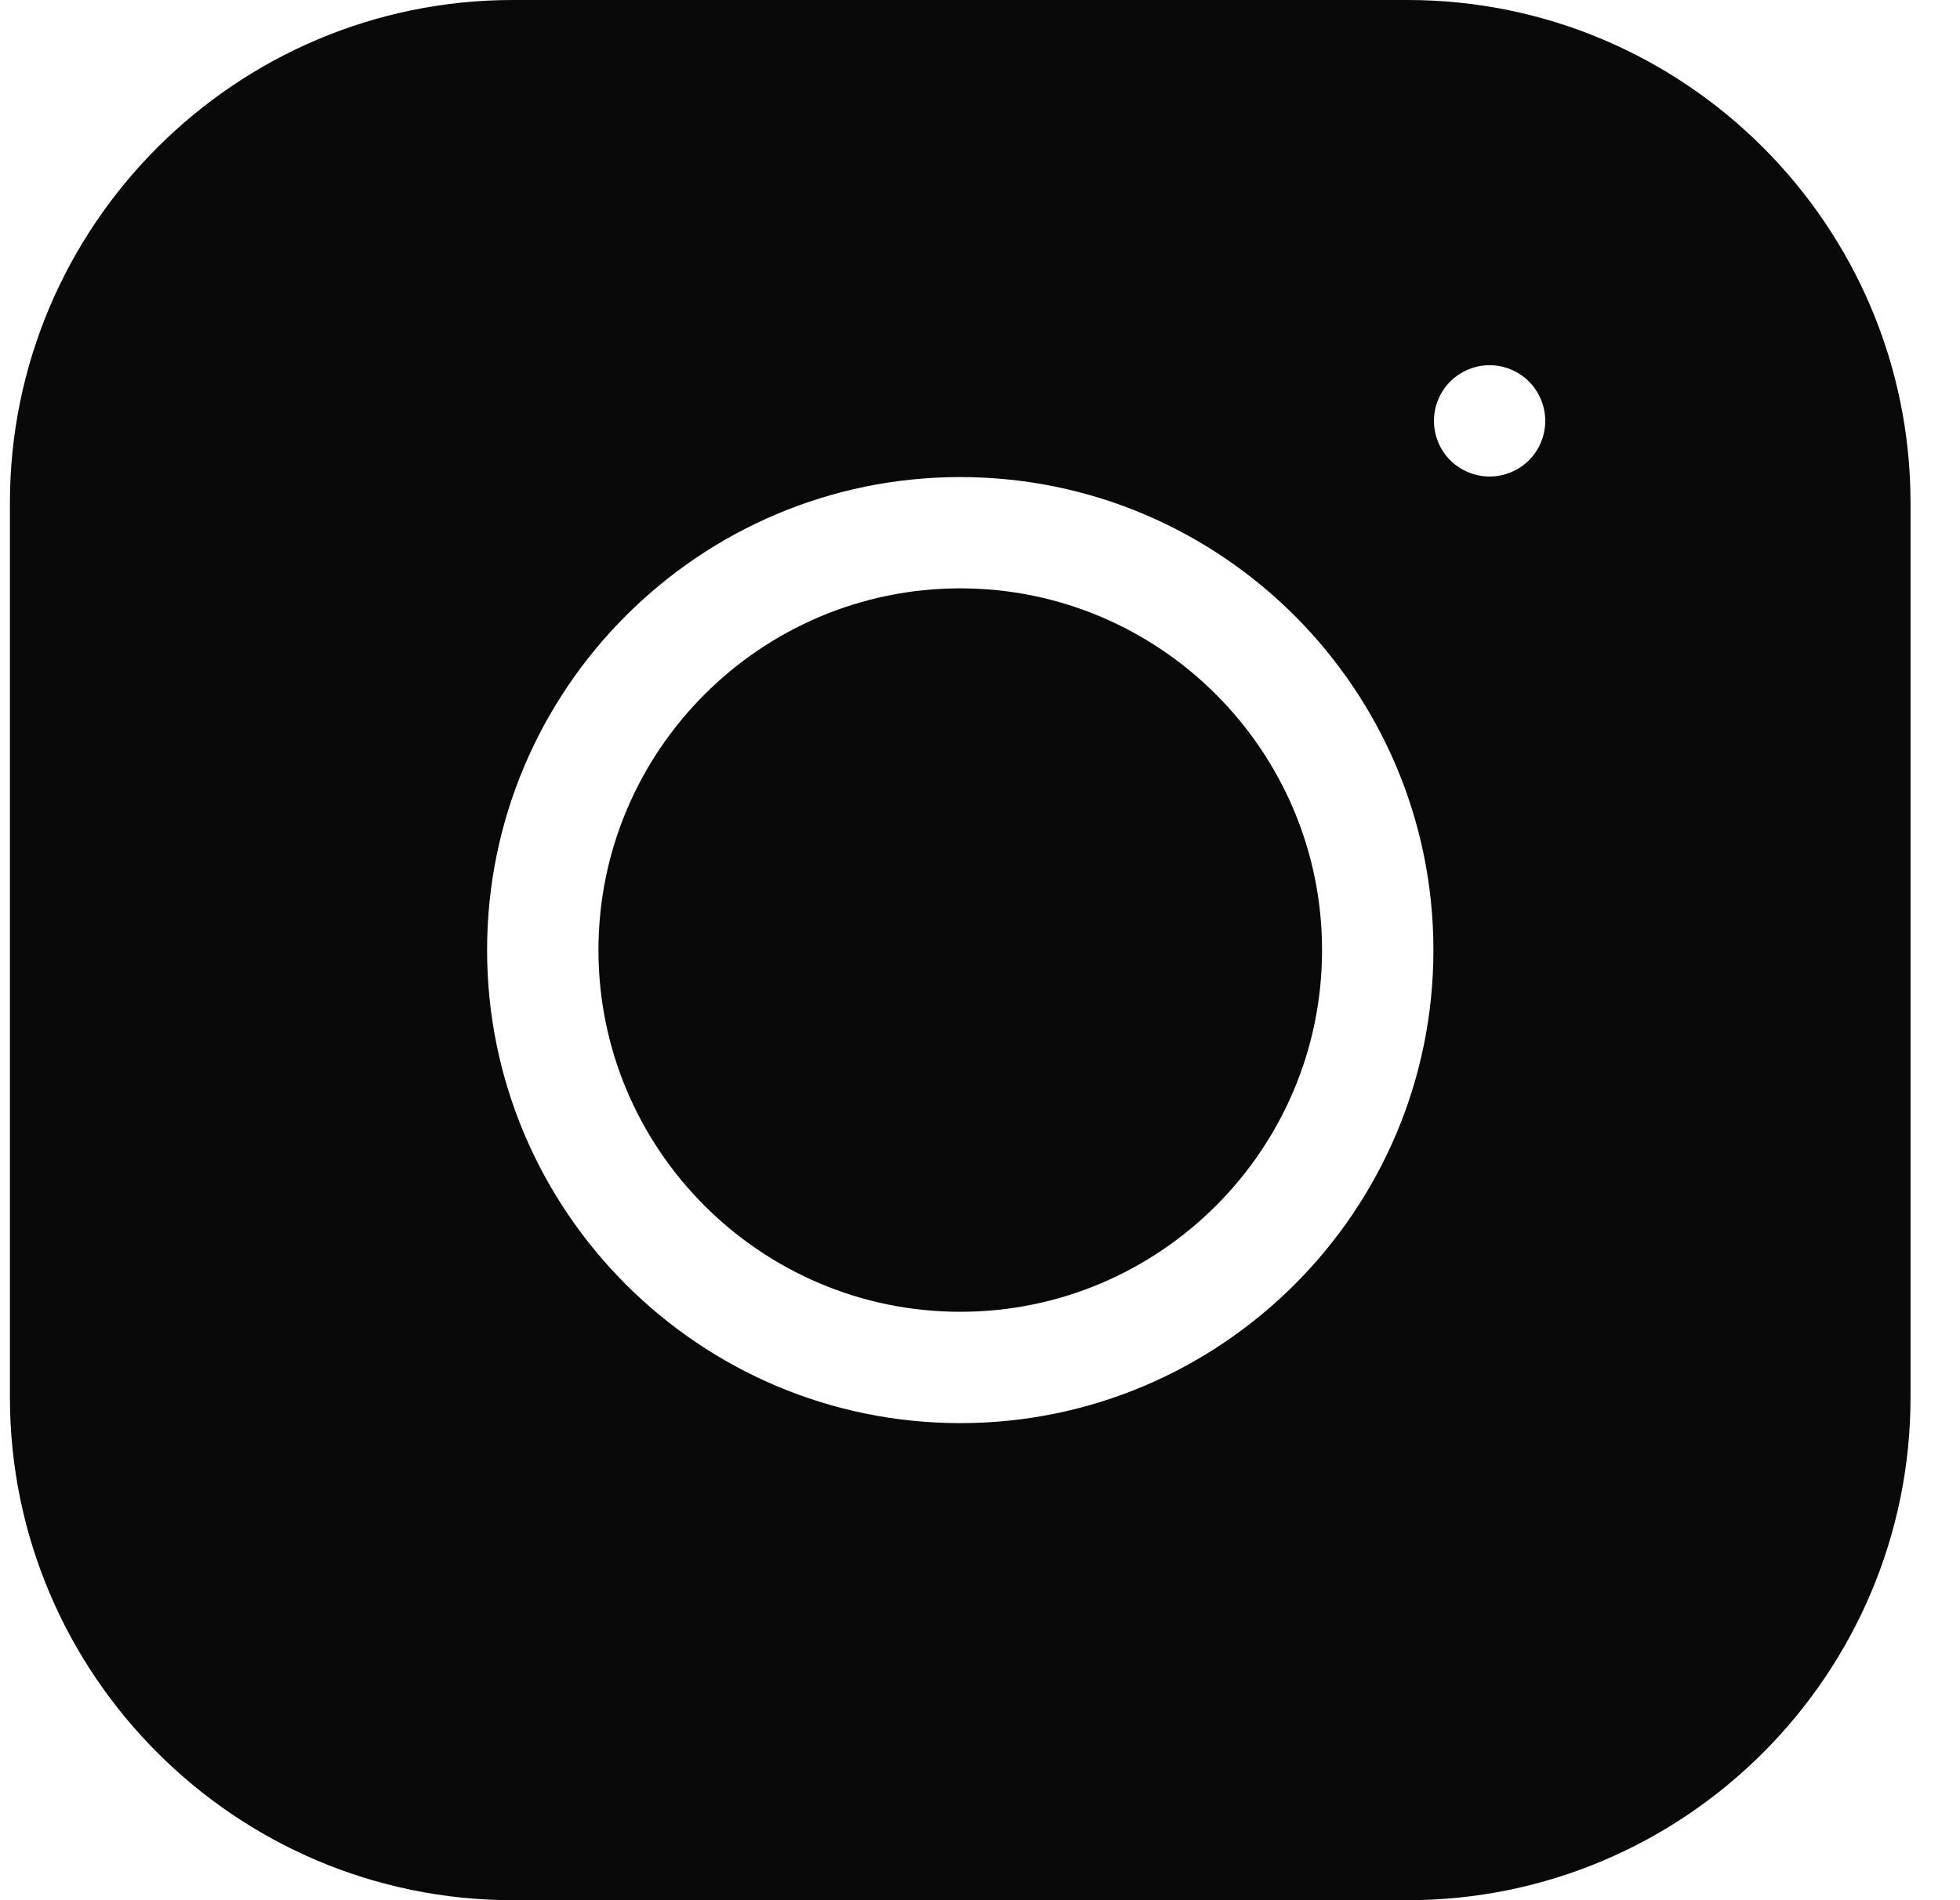 <svg width="33" height="32" viewBox="0 0 33 32" fill="none" xmlns="http://www.w3.org/2000/svg">
<g id="instagram (4)" clip-path="url(#clip0_152_1072)">
<g id="Group">
<path id="Vector" d="M16.168 9.908C12.809 9.908 10.076 12.641 10.076 16C10.076 19.359 12.809 22.091 16.168 22.091C19.527 22.091 22.259 19.359 22.259 16C22.259 12.641 19.527 9.908 16.168 9.908Z" fill="#0A0909"/>
<path id="Vector_2" d="M23.699 0H8.636C3.967 0 0.167 3.799 0.167 8.469V23.531C0.167 28.201 3.967 32 8.636 32H23.699C28.368 32 32.167 28.201 32.167 23.531V8.469C32.167 3.799 28.368 0 23.699 0ZM16.168 23.966C11.775 23.966 8.201 20.393 8.201 16C8.201 11.607 11.775 8.034 16.168 8.034C20.561 8.034 24.134 11.607 24.134 16C24.134 20.393 20.561 23.966 16.168 23.966ZM25.743 7.751C25.569 7.925 25.327 8.025 25.08 8.025C24.834 8.025 24.592 7.925 24.417 7.751C24.242 7.576 24.143 7.334 24.143 7.088C24.143 6.841 24.242 6.6 24.417 6.425C24.592 6.25 24.833 6.15 25.08 6.15C25.327 6.15 25.569 6.25 25.743 6.425C25.918 6.6 26.017 6.841 26.017 7.088C26.017 7.335 25.918 7.576 25.743 7.751Z" fill="#0A0909"/>
</g>
</g>
<defs>
<clipPath id="clip0_152_1072">
<rect width="32" height="32" fill="white" transform="translate(0.167)"/>
</clipPath>
</defs>
</svg>
